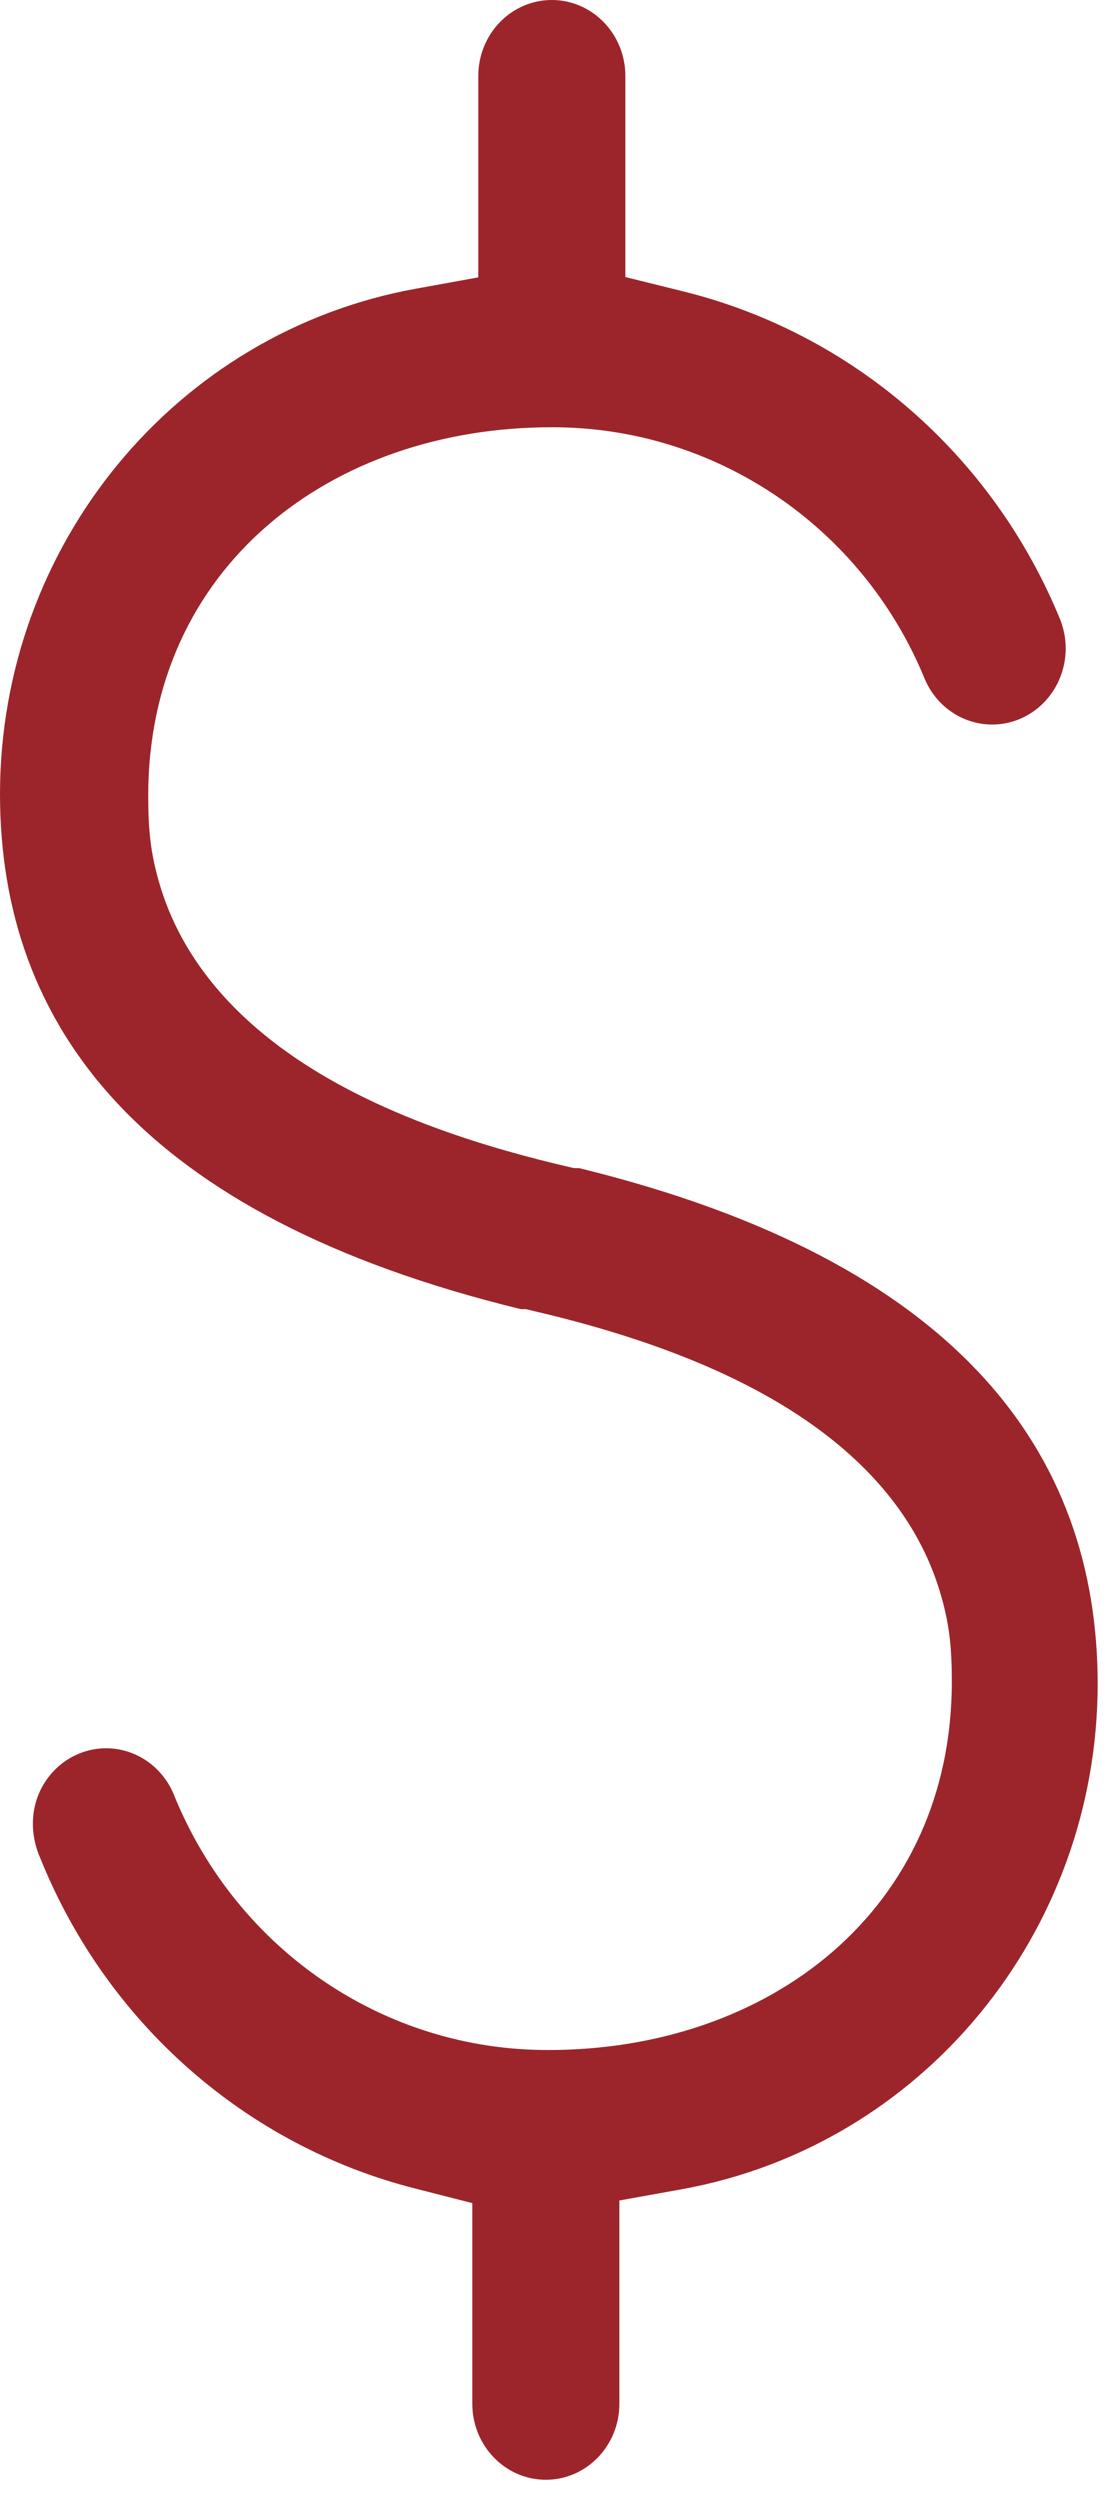 <svg xmlns="http://www.w3.org/2000/svg" width="17" height="38" viewBox="0 0 17 38">
  <path fill="#9C252B" d="M30.808,28.755 L30.73,28.755 L30.601,28.725 C28.35,28.199 26.75,27.435 25.708,26.455 C25.07,25.854 24.658,25.19 24.441,24.484 C24.289,23.99 24.254,23.62 24.254,23.092 C24.254,19.63 27.021,17.494 30.388,17.494 C32.869,17.488 35.106,18.997 36.058,21.311 C36.215,21.691 36.555,21.953 36.949,22.004 C37.34,22.054 37.73,21.887 37.972,21.562 C38.219,21.231 38.274,20.788 38.114,20.4 C37.088,17.909 34.961,16.065 32.386,15.428 L31.509,15.211 L31.509,12.155 C31.509,11.513 31.004,11 30.391,11 C29.777,11 29.273,11.513 29.273,12.155 L29.273,15.216 L28.324,15.388 C24.671,16.049 22.004,19.281 22,23.065 C22,26.595 24.137,29.489 29.919,30.898 L29.997,30.898 L30.126,30.929 C32.377,31.455 33.977,32.218 35.019,33.199 C35.657,33.799 36.068,34.464 36.285,35.17 C36.437,35.664 36.473,36.034 36.473,36.561 C36.473,40.023 33.705,42.159 30.339,42.159 C27.858,42.165 25.621,40.656 24.656,38.308 C24.508,37.916 24.165,37.64 23.765,37.583 C23.366,37.527 22.968,37.697 22.723,38.03 C22.474,38.37 22.426,38.824 22.616,39.251 C23.625,41.75 25.74,43.61 28.312,44.264 L29.182,44.486 L29.182,47.536 C29.182,48.178 29.687,48.691 30.3,48.691 C30.913,48.691 31.418,48.178 31.418,47.536 L31.418,44.446 L32.367,44.275 C36.019,43.614 38.686,40.382 38.691,36.598 C38.69,33.071 36.555,30.163 30.808,28.755 Z" transform="translate(-22 -11)"/>
</svg>
